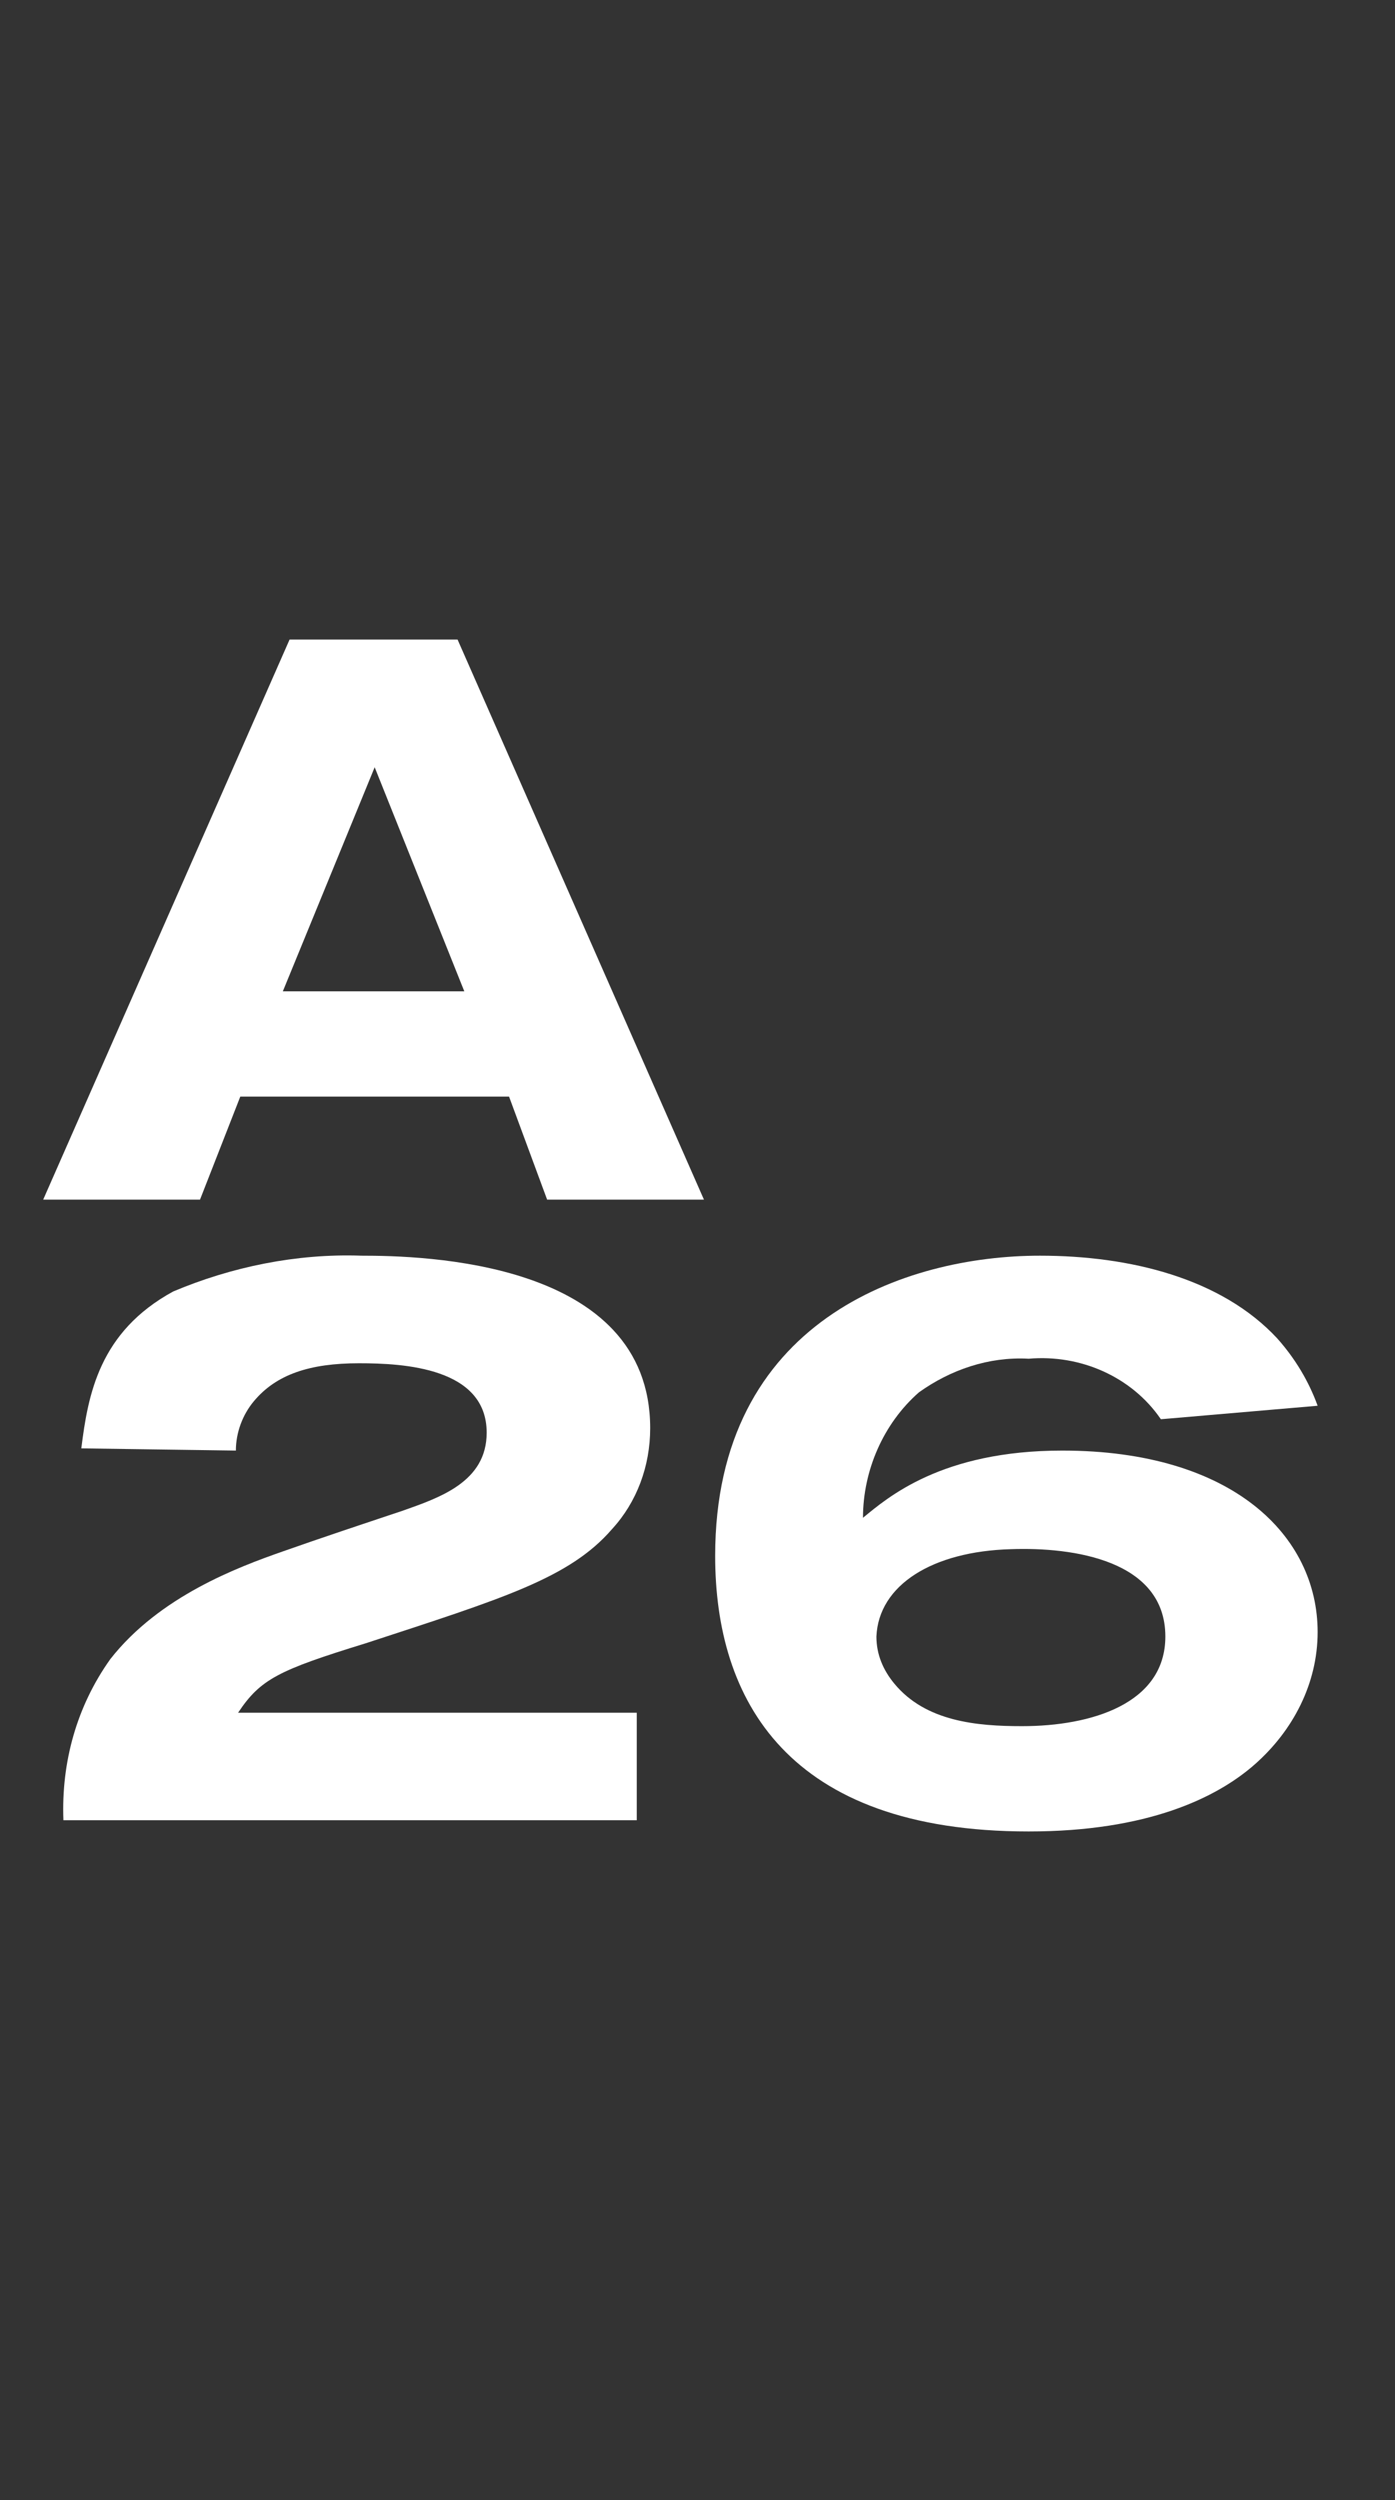 <svg width="24" height="43" viewBox="0 0 24 43" fill="none" xmlns="http://www.w3.org/2000/svg">
<rect x="0" y="0" width="24" height="43" fill="#333333" stroke="none"/>
<path d="M1.399 24.911C1.514 23.986 1.707 22.907 2.979 22.213C3.981 21.79 5.098 21.558 6.216 21.597C7.256 21.597 11.186 21.674 11.186 24.564C11.186 25.219 10.955 25.836 10.531 26.298C9.799 27.146 8.643 27.493 6.293 28.263C4.79 28.726 4.481 28.88 4.096 29.458H10.955V31.307H1.091C1.052 30.306 1.322 29.342 1.9 28.533C2.747 27.454 4.096 26.953 4.867 26.683C5.522 26.452 6.216 26.221 6.909 25.99C7.564 25.759 8.373 25.489 8.373 24.641C8.373 23.524 6.948 23.447 6.177 23.447C5.329 23.447 4.751 23.639 4.366 24.102C4.173 24.333 4.058 24.641 4.058 24.949L1.399 24.911Z" fill="white"/>
<path d="M19.972 24.41C19.471 23.677 18.585 23.292 17.698 23.369C17.005 23.331 16.35 23.562 15.81 23.947C15.194 24.487 14.847 25.296 14.847 26.105C15.271 25.758 16.196 24.949 18.276 24.949C21.205 24.949 22.669 26.413 22.669 28.07C22.669 28.957 22.245 29.766 21.59 30.344C20.935 30.922 19.741 31.5 17.698 31.5C13.537 31.5 12.304 29.226 12.304 26.76C12.304 22.714 15.579 21.597 17.891 21.597C19.433 21.597 21.012 21.982 21.976 23.022C22.284 23.369 22.515 23.755 22.669 24.178L19.972 24.41ZM15.078 28.147C15.078 28.456 15.194 28.725 15.386 28.957C15.926 29.612 16.812 29.689 17.583 29.689C18.777 29.689 20.049 29.303 20.049 28.147C20.049 26.837 18.469 26.606 17.39 26.645C16.041 26.683 15.117 27.261 15.078 28.147Z" fill="white"/>
<path d="M8.758 18.861H4.134L3.441 20.633H0.743L4.982 11H7.872L12.111 20.633H9.413L8.758 18.861ZM6.446 13.196L4.866 17.05H7.988L6.446 13.196Z" fill="white"/>
</svg>
